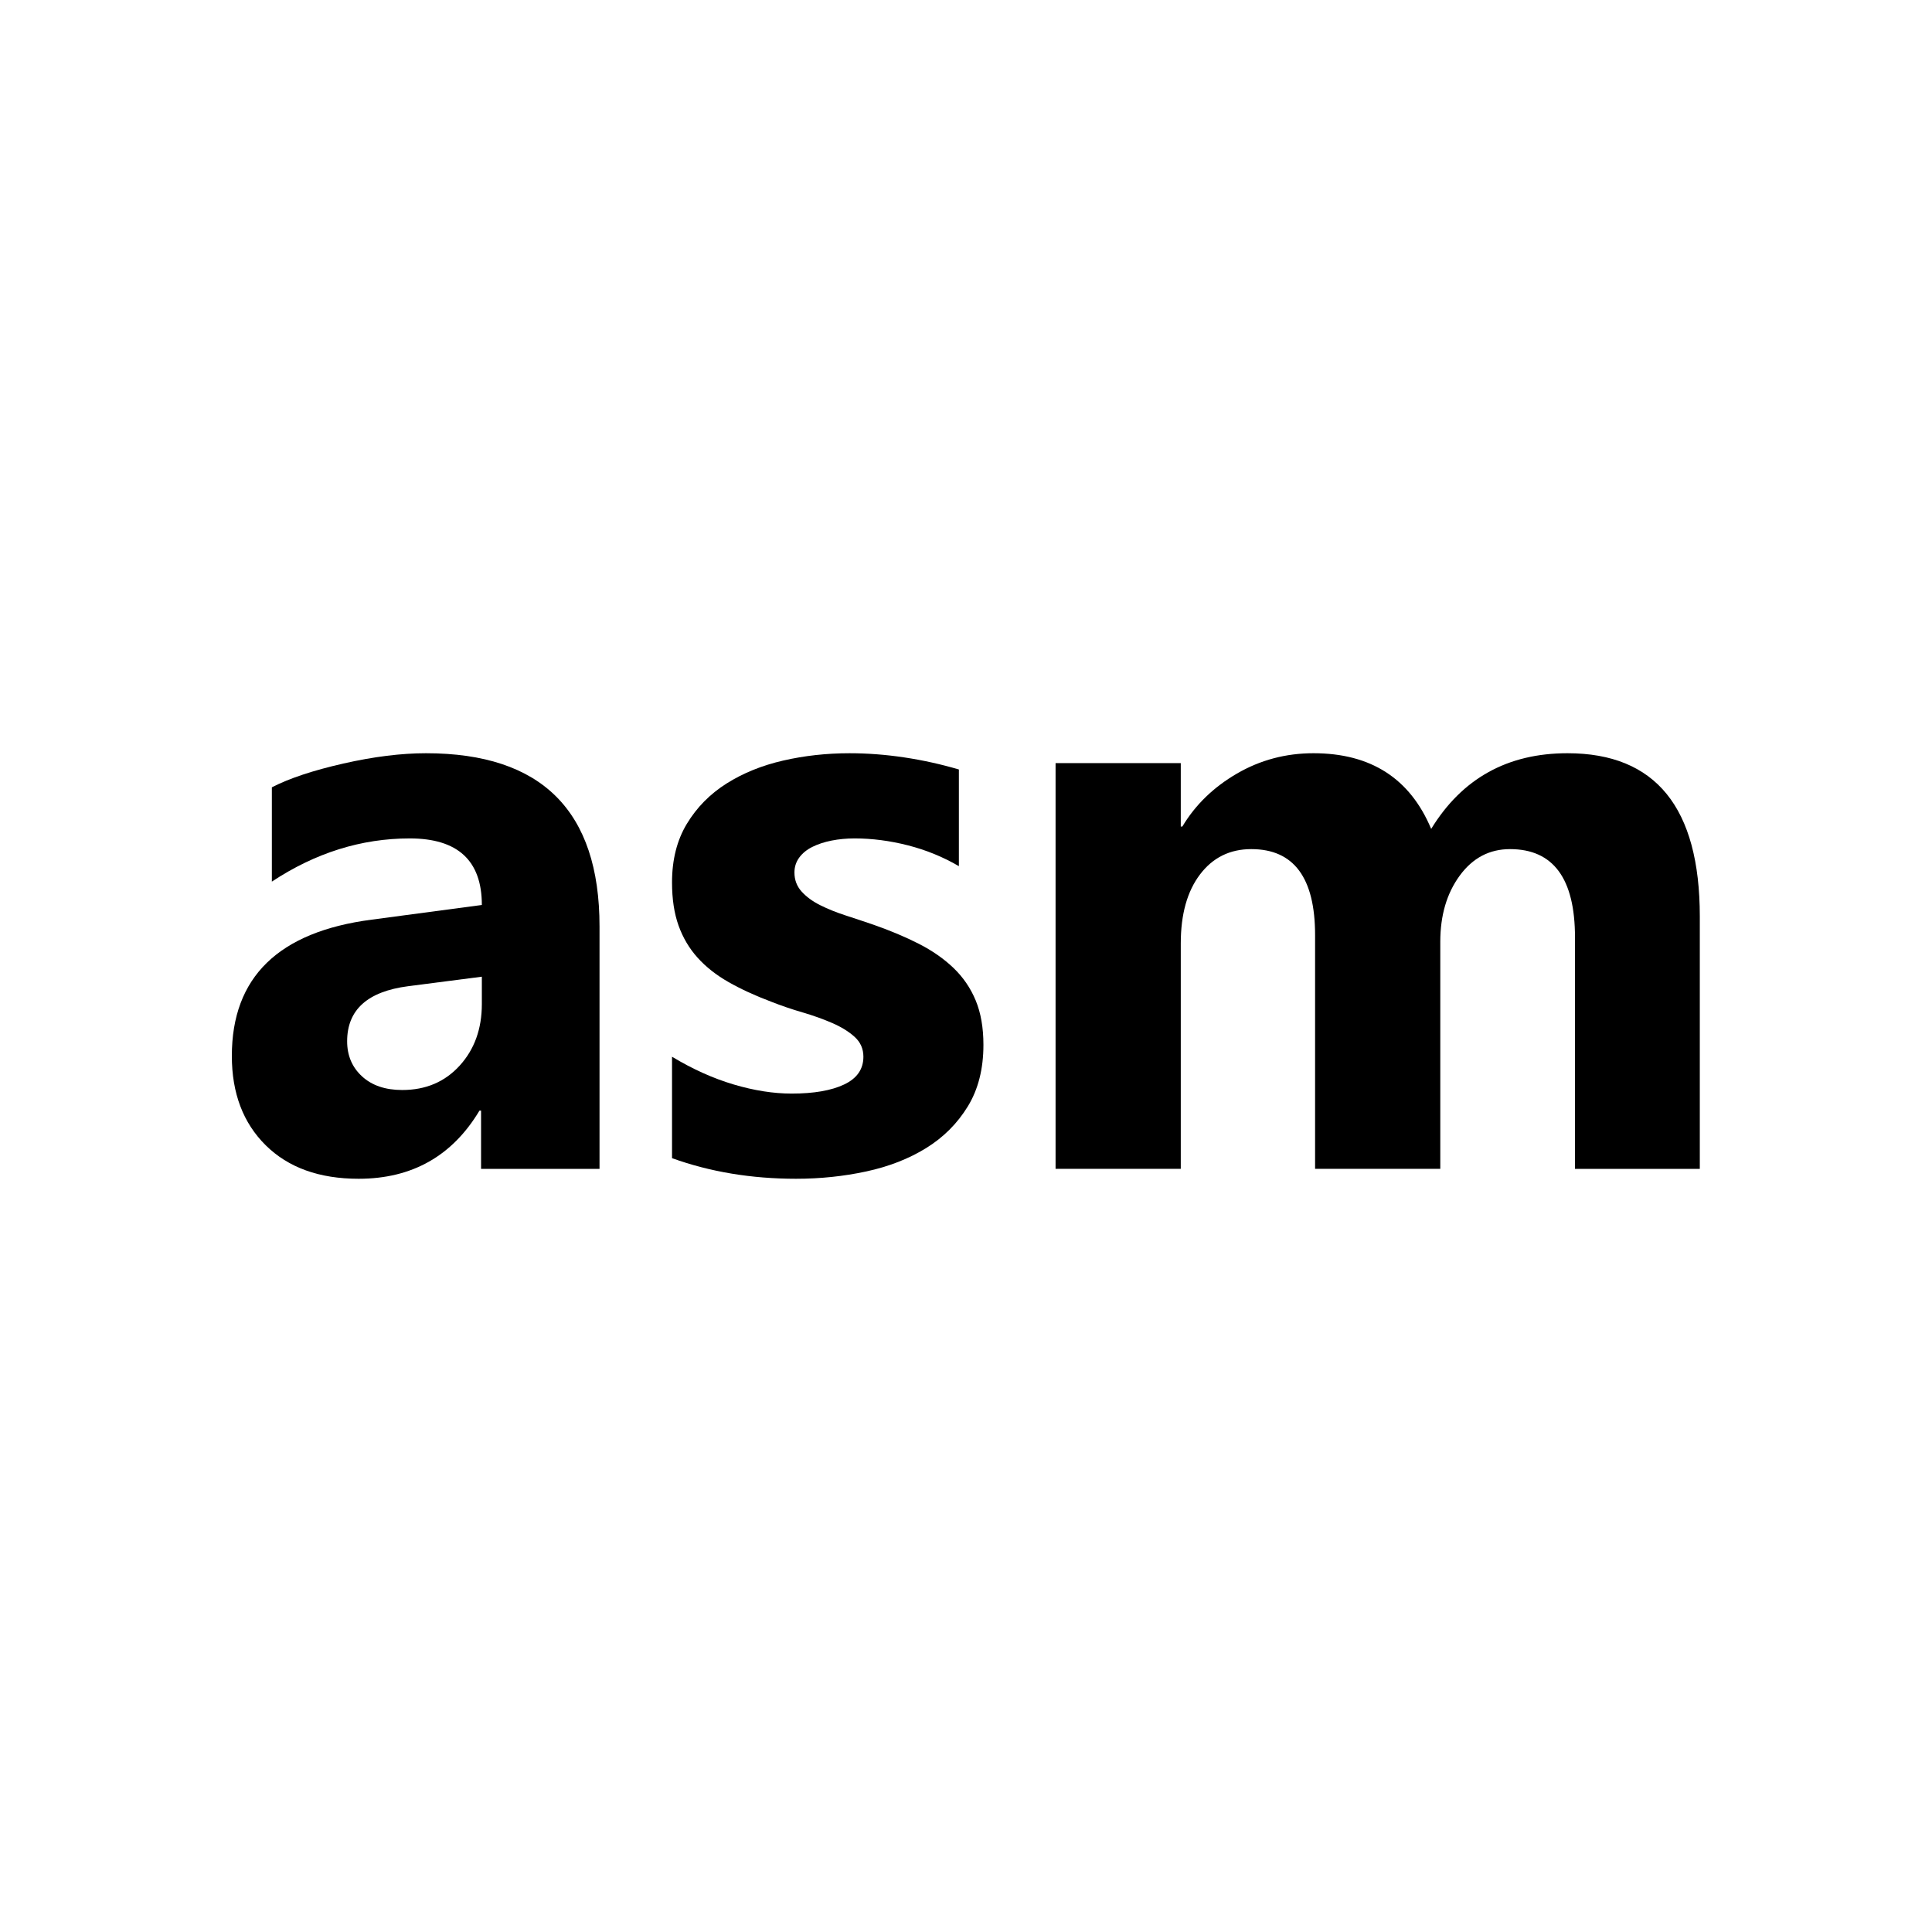 <?xml version="1.0" encoding="UTF-8" standalone="no"?>
<!-- Generator: Adobe Illustrator 16.0.3, SVG Export Plug-In . SVG Version: 6.00 Build 0)  -->

<svg
   version="1.1"
   id="Capa_1"
   x="0px"
   y="0px"
   width="550"
   height="550"
   viewBox="-66 -214.429 550 550"
   enable-background="new 0 0 540 540"
   xml:space="preserve"
   xmlns="http://www.w3.org/2000/svg"
   xmlns:svg="http://www.w3.org/2000/svg"><defs
   id="defs118" />
<g
   id="g101"
   transform="translate(-57.667,-176.886)">
	<path
   d="m 162.339,295.207 h -33.725 v -16.58 h -0.451 c -7.746,12.934 -19.213,19.4 -34.402,19.4 -11.205,0 -20.021,-3.176 -26.45,-9.531 -6.429,-6.354 -9.644,-14.832 -9.644,-25.435 0,-22.407 13.271,-35.341 39.816,-38.801 l 31.356,-4.173 c 0,-12.633 -6.843,-18.949 -20.528,-18.949 -13.761,0 -26.845,4.099 -39.252,12.294 v -26.845 c 4.963,-2.556 11.748,-4.812 20.359,-6.768 8.609,-1.955 16.449,-2.933 23.518,-2.933 32.936,0 49.403,16.431 49.403,49.291 z m -33.5,-46.922 v -7.783 l -20.979,2.707 c -11.581,1.505 -17.37,6.73 -17.37,15.678 0,4.061 1.41,7.388 4.23,9.982 2.819,2.594 6.635,3.892 11.448,3.892 6.692,0 12.143,-2.313 16.355,-6.938 4.21,-4.623 6.316,-10.469 6.316,-17.538 z"
   id="path95" />
	<path
   d="m 182.979,292.162 v -28.875 c 5.865,3.535 11.711,6.167 17.539,7.895 5.827,1.73 11.336,2.595 16.524,2.595 6.316,0 11.297,-0.864 14.945,-2.595 3.646,-1.729 5.471,-4.36 5.471,-7.895 0,-2.256 -0.829,-4.135 -2.482,-5.64 -1.654,-1.503 -3.778,-2.82 -6.372,-3.948 -2.595,-1.128 -5.434,-2.143 -8.517,-3.045 -3.084,-0.902 -6.054,-1.917 -8.91,-3.045 -4.588,-1.729 -8.629,-3.59 -12.125,-5.583 -3.497,-1.992 -6.43,-4.304 -8.798,-6.937 -2.369,-2.631 -4.174,-5.677 -5.414,-9.136 -1.241,-3.458 -1.861,-7.557 -1.861,-12.294 0,-6.466 1.41,-12.03 4.229,-16.693 2.82,-4.662 6.579,-8.477 11.279,-11.449 4.699,-2.969 10.076,-5.149 16.13,-6.542 6.052,-1.39 12.351,-2.086 18.893,-2.086 5.112,0 10.301,0.395 15.565,1.184 5.263,0.79 10.451,1.937 15.565,3.44 v 27.521 c -4.512,-2.631 -9.344,-4.605 -14.494,-5.922 -5.151,-1.314 -10.208,-1.974 -15.171,-1.974 -2.331,0 -4.53,0.208 -6.598,0.62 -2.069,0.415 -3.892,1.016 -5.471,1.805 -1.579,0.79 -2.82,1.805 -3.723,3.046 -0.902,1.24 -1.354,2.65 -1.354,4.229 0,2.106 0.678,3.911 2.031,5.414 1.354,1.505 3.119,2.802 5.301,3.892 2.18,1.091 4.605,2.069 7.275,2.933 2.668,0.865 5.318,1.748 7.951,2.65 4.738,1.655 9.023,3.459 12.859,5.414 3.834,1.956 7.123,4.249 9.869,6.88 2.744,2.633 4.85,5.715 6.316,9.249 1.466,3.535 2.199,7.746 2.199,12.633 0,6.843 -1.485,12.689 -4.455,17.54 -2.972,4.85 -6.919,8.798 -11.844,11.843 -4.926,3.046 -10.603,5.265 -17.031,6.655 -6.43,1.39 -13.104,2.087 -20.021,2.087 -12.704,-0.001 -24.471,-1.958 -35.3,-5.866 z"
   id="path97" />
	<path
   d="m 475.564,295.207 h -35.529 v -65.871 c 0,-16.768 -6.167,-25.153 -18.498,-25.153 -5.865,0 -10.642,2.52 -14.324,7.557 -3.686,5.039 -5.527,11.318 -5.527,18.836 v 64.63 h -35.643 v -66.548 c 0,-16.316 -6.054,-24.476 -18.16,-24.476 -6.09,0 -10.96,2.407 -14.606,7.219 -3.647,4.813 -5.47,11.355 -5.47,19.626 v 64.179 h -35.643 v -115.5 h 35.643 v 18.047 h 0.451 c 3.683,-6.165 8.854,-11.184 15.509,-15.058 6.654,-3.872 13.93,-5.809 21.825,-5.809 16.316,0 27.482,7.182 33.5,21.543 8.797,-14.362 21.729,-21.543 38.801,-21.543 25.113,0 37.672,15.491 37.672,46.471 v 71.85 z"
   id="path99" />
</g>
<g
   id="g107"
   transform="translate(-57.667,-176.886)">
	<g
   id="g105">
		<path
   d="m 148.642,263.043 c 3.224,0 3.224,-5 0,-5 -3.224,0 -3.224,5 0,5 z"
   id="path103" />
	</g>
</g>
<g
   id="g113"
   transform="translate(-57.667,-176.886)">
	<g
   id="g111">
		<path
   d="m 142.469,263.661 c 3.224,0 3.224,-5 0,-5 -3.224,0 -3.224,5 0,5 z"
   id="path109" />
	</g>
</g>
</svg>
